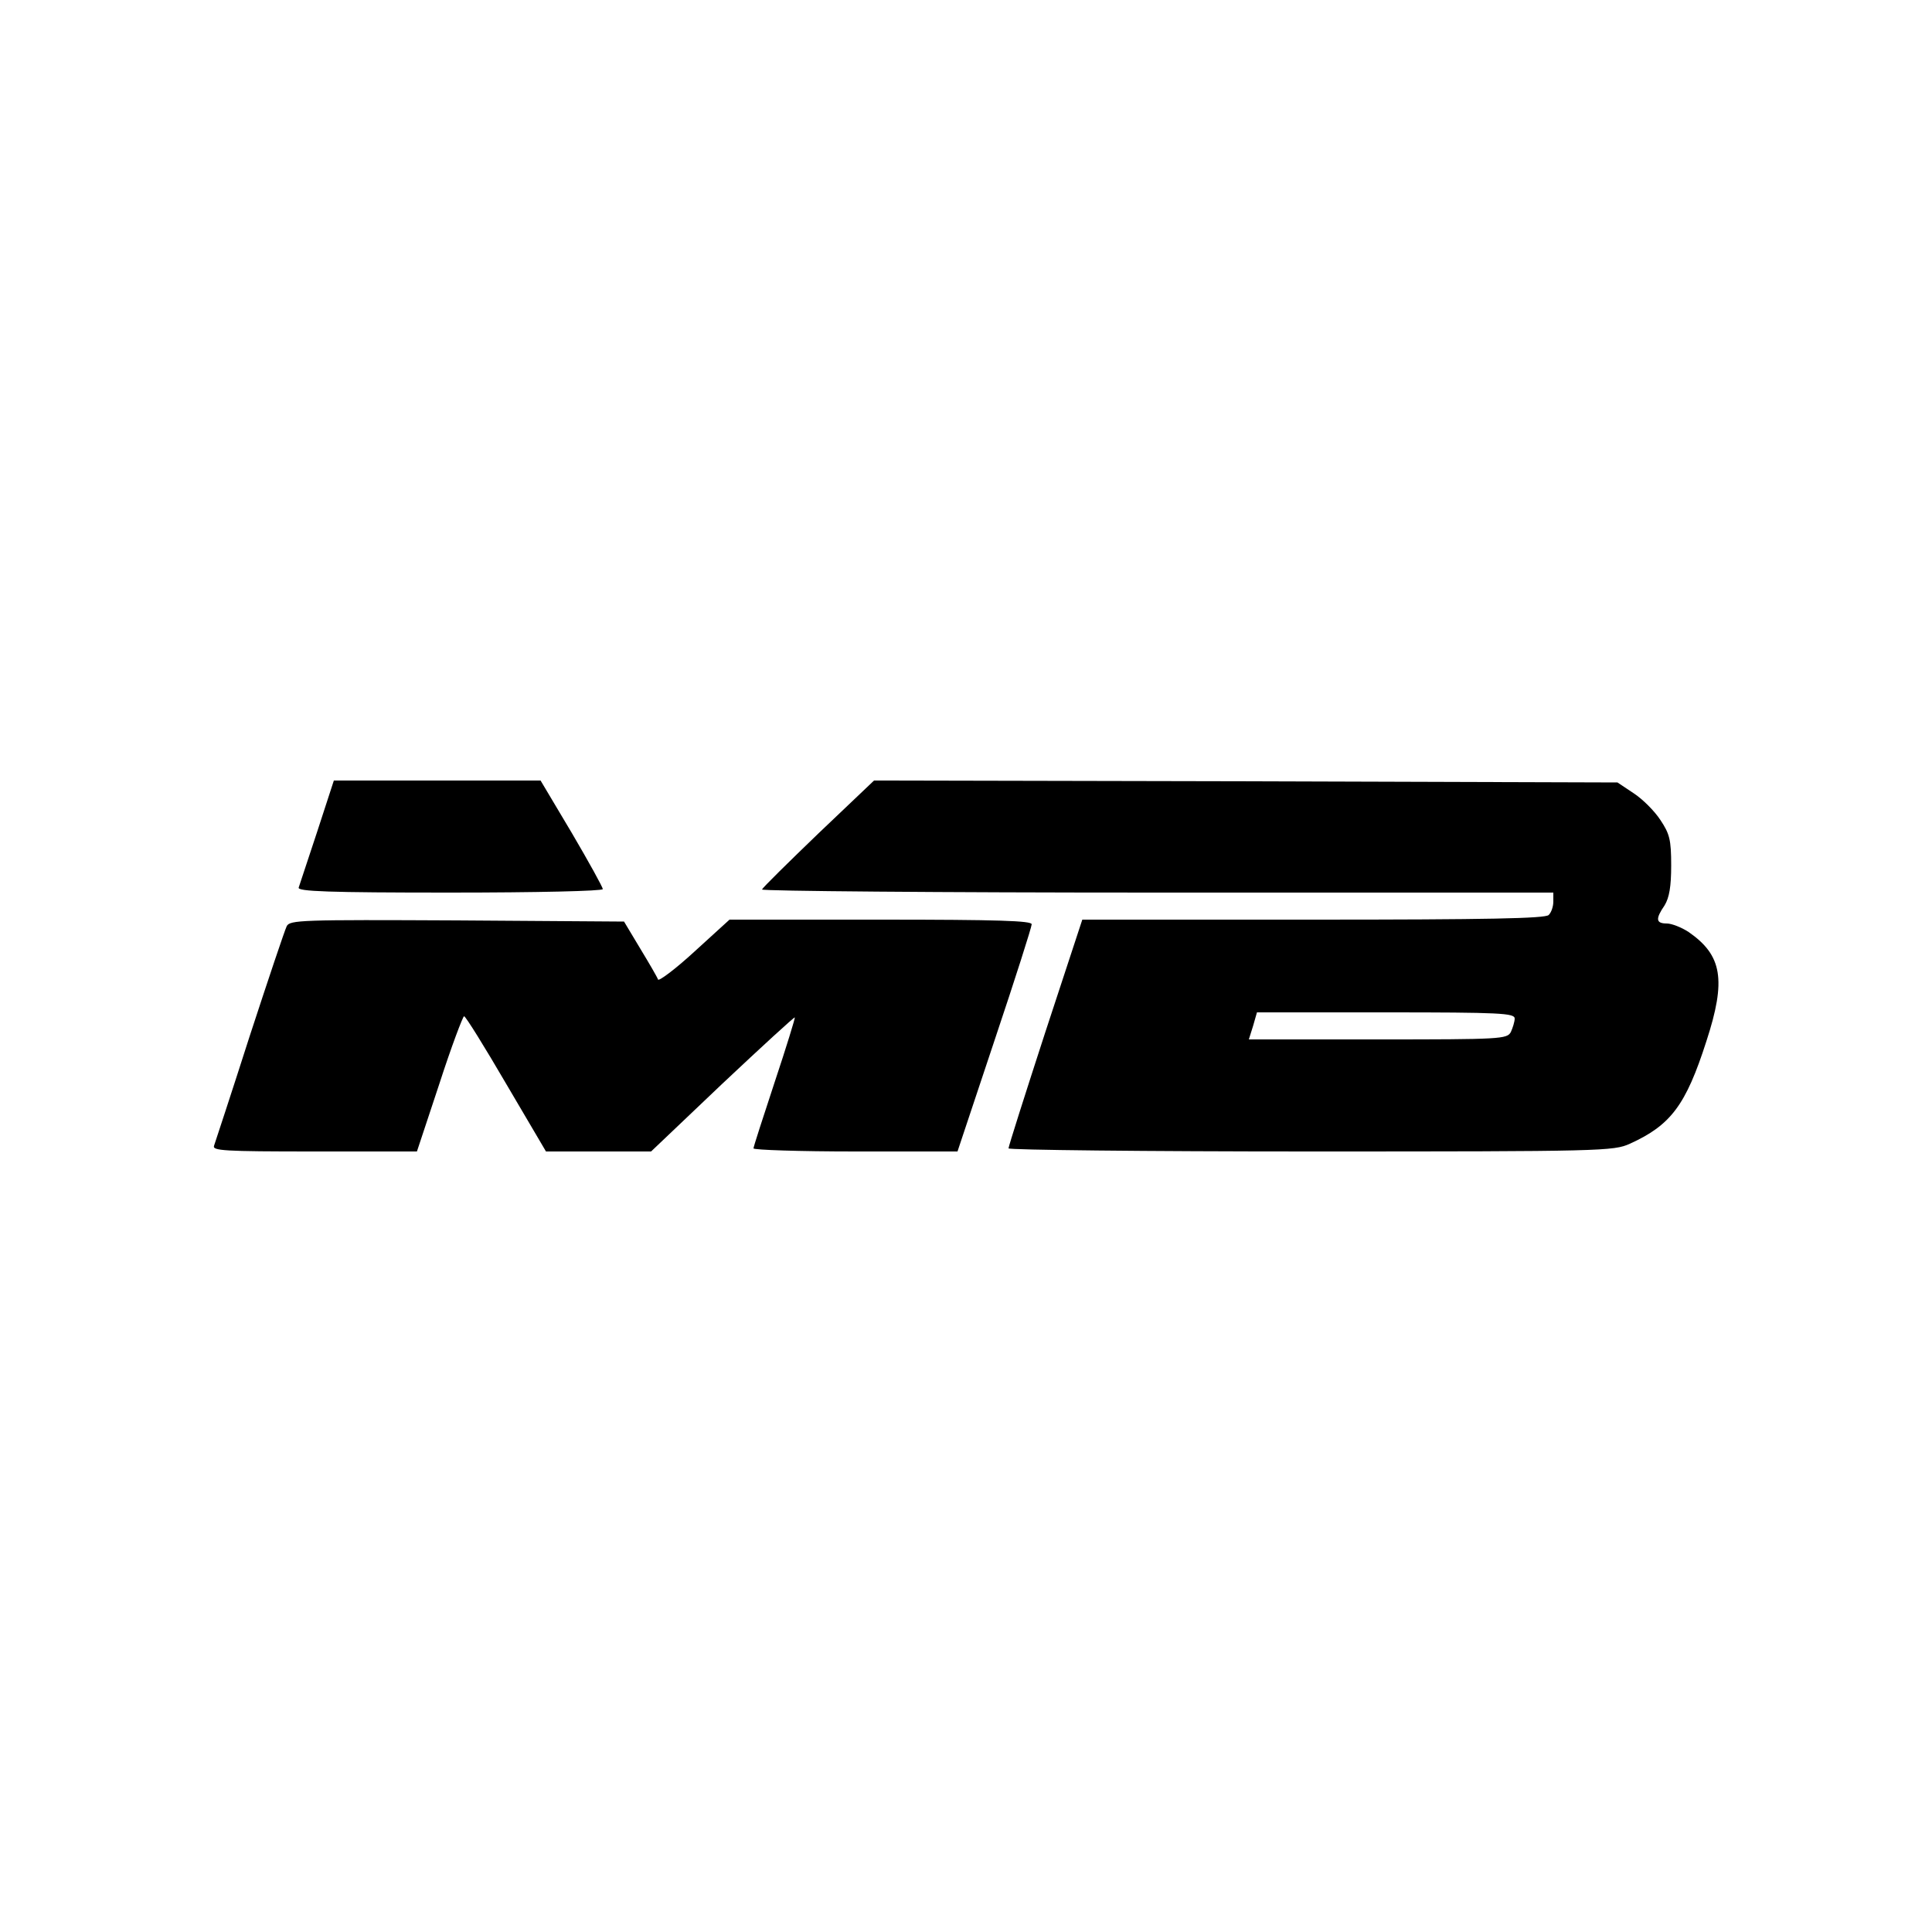 <svg version="1" xmlns="http://www.w3.org/2000/svg" width="666.667" height="666.667" viewBox="0 0 500 500"><path d="M82.1 215.2c-2.4 7.3-4.6 13.9-4.8 14.5-.4 1 7.8 1.3 39.1 1.3 22.6 0 39.6-.4 39.6-.9s-3.6-7-8-14.5l-8.1-13.6H86.4l-4.3 13.2zM211.9 215.6c-7.9 7.6-14.5 14.1-14.7 14.6-.2.4 45.8.8 102.2.8H402v2.3c0 1.3-.5 2.8-1.2 3.5-.9.9-15.8 1.2-61 1.2h-59.7l-9.6 29.2c-5.2 16-9.5 29.5-9.5 30 0 .4 35.2.8 78.3.8 75.5 0 78.3-.1 82.5-2 10.6-4.8 14.5-10 19.8-26.5 5.2-15.9 4.1-22.3-4.6-28.3-1.8-1.2-4.4-2.2-5.6-2.2-2.9 0-3-1.2-.6-4.7 1.2-2 1.7-4.8 1.7-10.3 0-6.7-.4-8.2-2.8-11.8-1.5-2.3-4.6-5.4-6.9-6.9l-4.2-2.8-96.2-.3-96.2-.2-14.3 13.6zm180.1 48c0 .8-.5 2.4-1 3.5-1 1.8-2.5 1.9-34.4 1.9h-33.4l1.1-3.5 1-3.5h33.4c29.6 0 33.3.2 33.3 1.6z"/><path d="M74.2 239.7c-.5 1-4.8 13.8-9.6 28.5-4.7 14.7-8.9 27.4-9.2 28.3-.5 1.3 2.4 1.5 25.9 1.5h26.6l5.8-17.5c3.1-9.6 6.1-17.5 6.4-17.5.4 0 5.3 7.9 10.9 17.5l10.3 17.5h27.2l18.4-17.5c10.2-9.6 18.6-17.3 18.8-17.2.1.2-2.2 7.7-5.2 16.7-3 9.1-5.5 16.8-5.5 17.2 0 .4 11.9.8 26.4.8h26.4l9.6-28.8c5.3-15.8 9.6-29.3 9.6-30 0-.9-8.5-1.2-39.1-1.2h-39.1l-9 8.2c-5 4.6-9.3 7.8-9.5 7.3-.2-.6-2.3-4.2-4.6-8l-4.2-7-43.2-.3c-40.4-.2-43.3-.1-44.1 1.5z"/></svg>